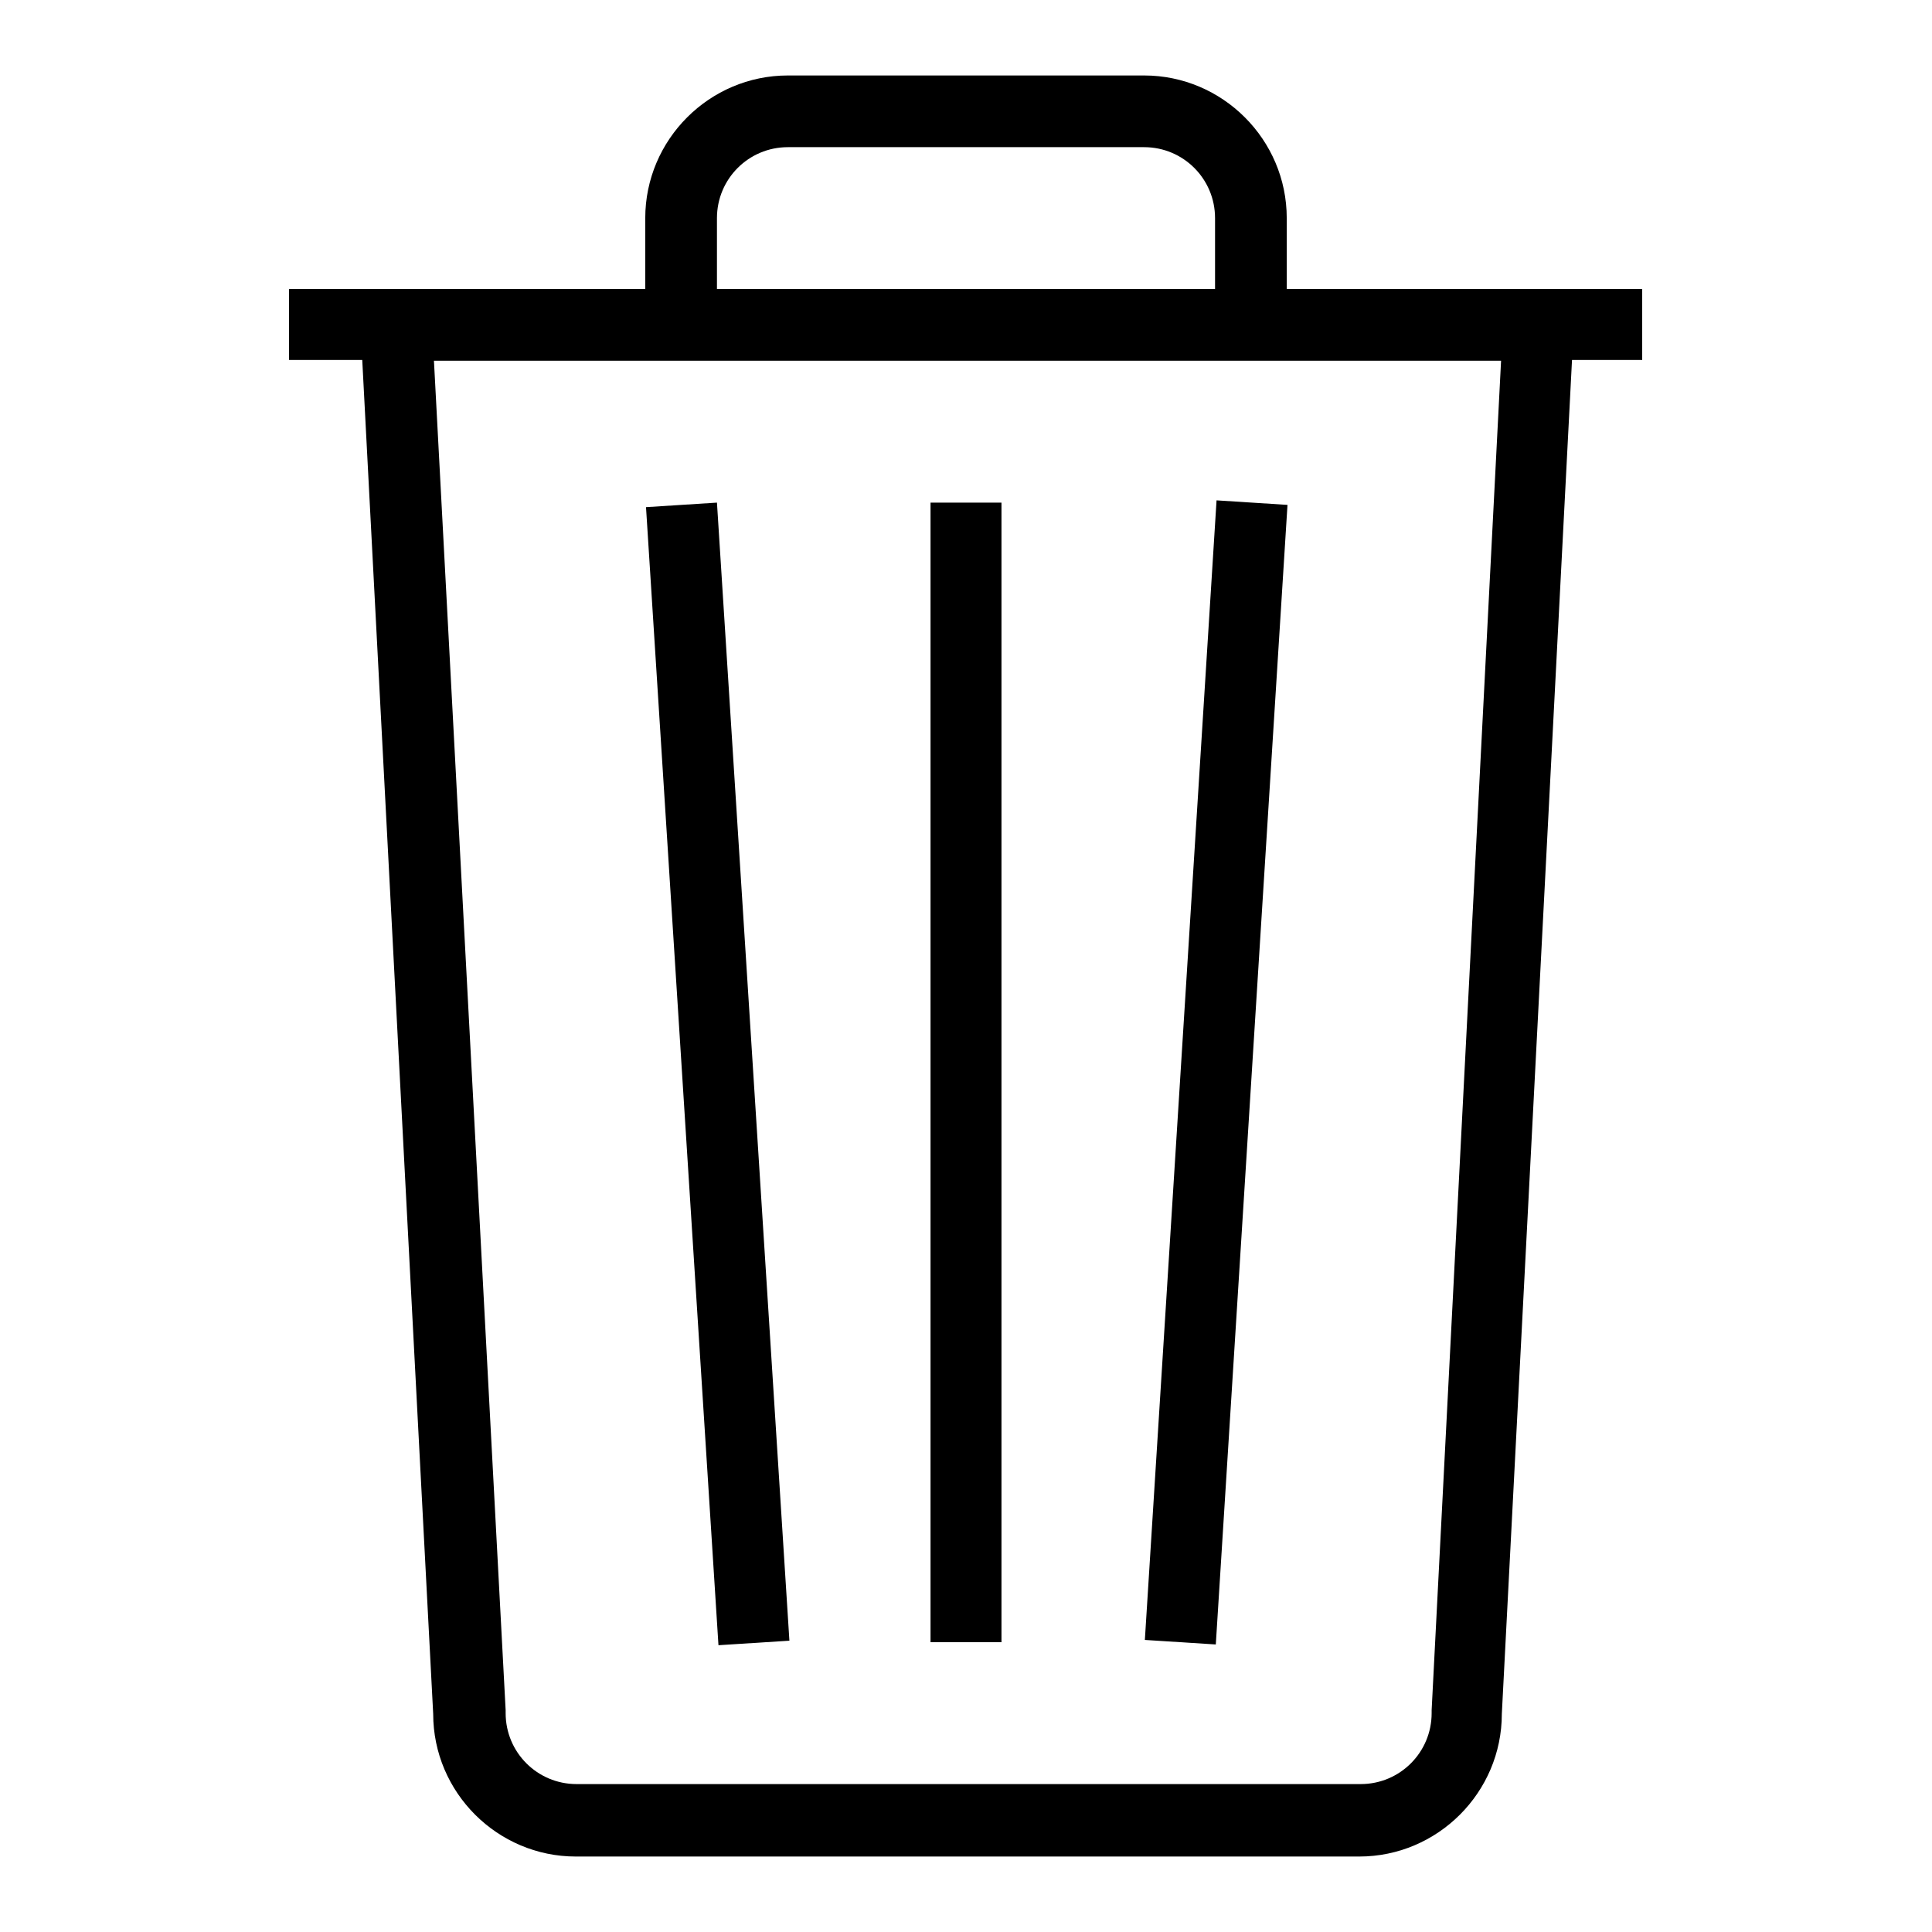 <?xml version="1.0" encoding="utf-8"?>
<!-- Svg Vector Icons : http://www.onlinewebfonts.com/icon -->
<!DOCTYPE svg PUBLIC "-//W3C//DTD SVG 1.1//EN" "http://www.w3.org/Graphics/SVG/1.1/DTD/svg11.dtd">
<svg version="1.1" xmlns="http://www.w3.org/2000/svg" xmlns:xlink="http://www.w3.org/1999/xlink" x="0px" y="0px" viewBox="0 0 256 256" enable-background="new 0 0 256 256" xml:space="preserve">
<g><g><path fill="#000000" d="M189.7,226.6l0,0.2v0.2c0,5.2-4.2,9.4-9.4,9.4H76.4c-5.2,0-9.4-4.2-9.4-9.4v-0.2v-0.2L57.5,47.8h141.4L189.7,226.6L189.7,226.6L189.7,226.6L189.7,226.6z M95,28.9c0-5.2,4.2-9.4,9.4-9.4h47.2c5.2,0,9.4,4.2,9.4,9.4v9.4H95V28.9L95,28.9L95,28.9L95,28.9z M217.7,38.3h-47.2v-9.4c0-10.4-8.5-18.9-18.9-18.9h-47.2C94,10,85.5,18.5,85.5,28.9v9.4H38.3v9.4H48l9.4,179.4c0,10.4,8.5,18.9,18.9,18.9h103.8c10.4,0,18.9-8.5,18.9-18.9l9.3-179.4h9.3V38.3L217.7,38.3z M170.6,66.9l-9.4-0.6l-9.5,151l9.4,0.6L170.6,66.9 M104.6,217.4L95,66.6l-9.4,0.6L95.2,218L104.6,217.4 M123.3,66.6h9.4v151h-9.4l0,0V66.6L123.3,66.6z"/></g></g>
</svg>